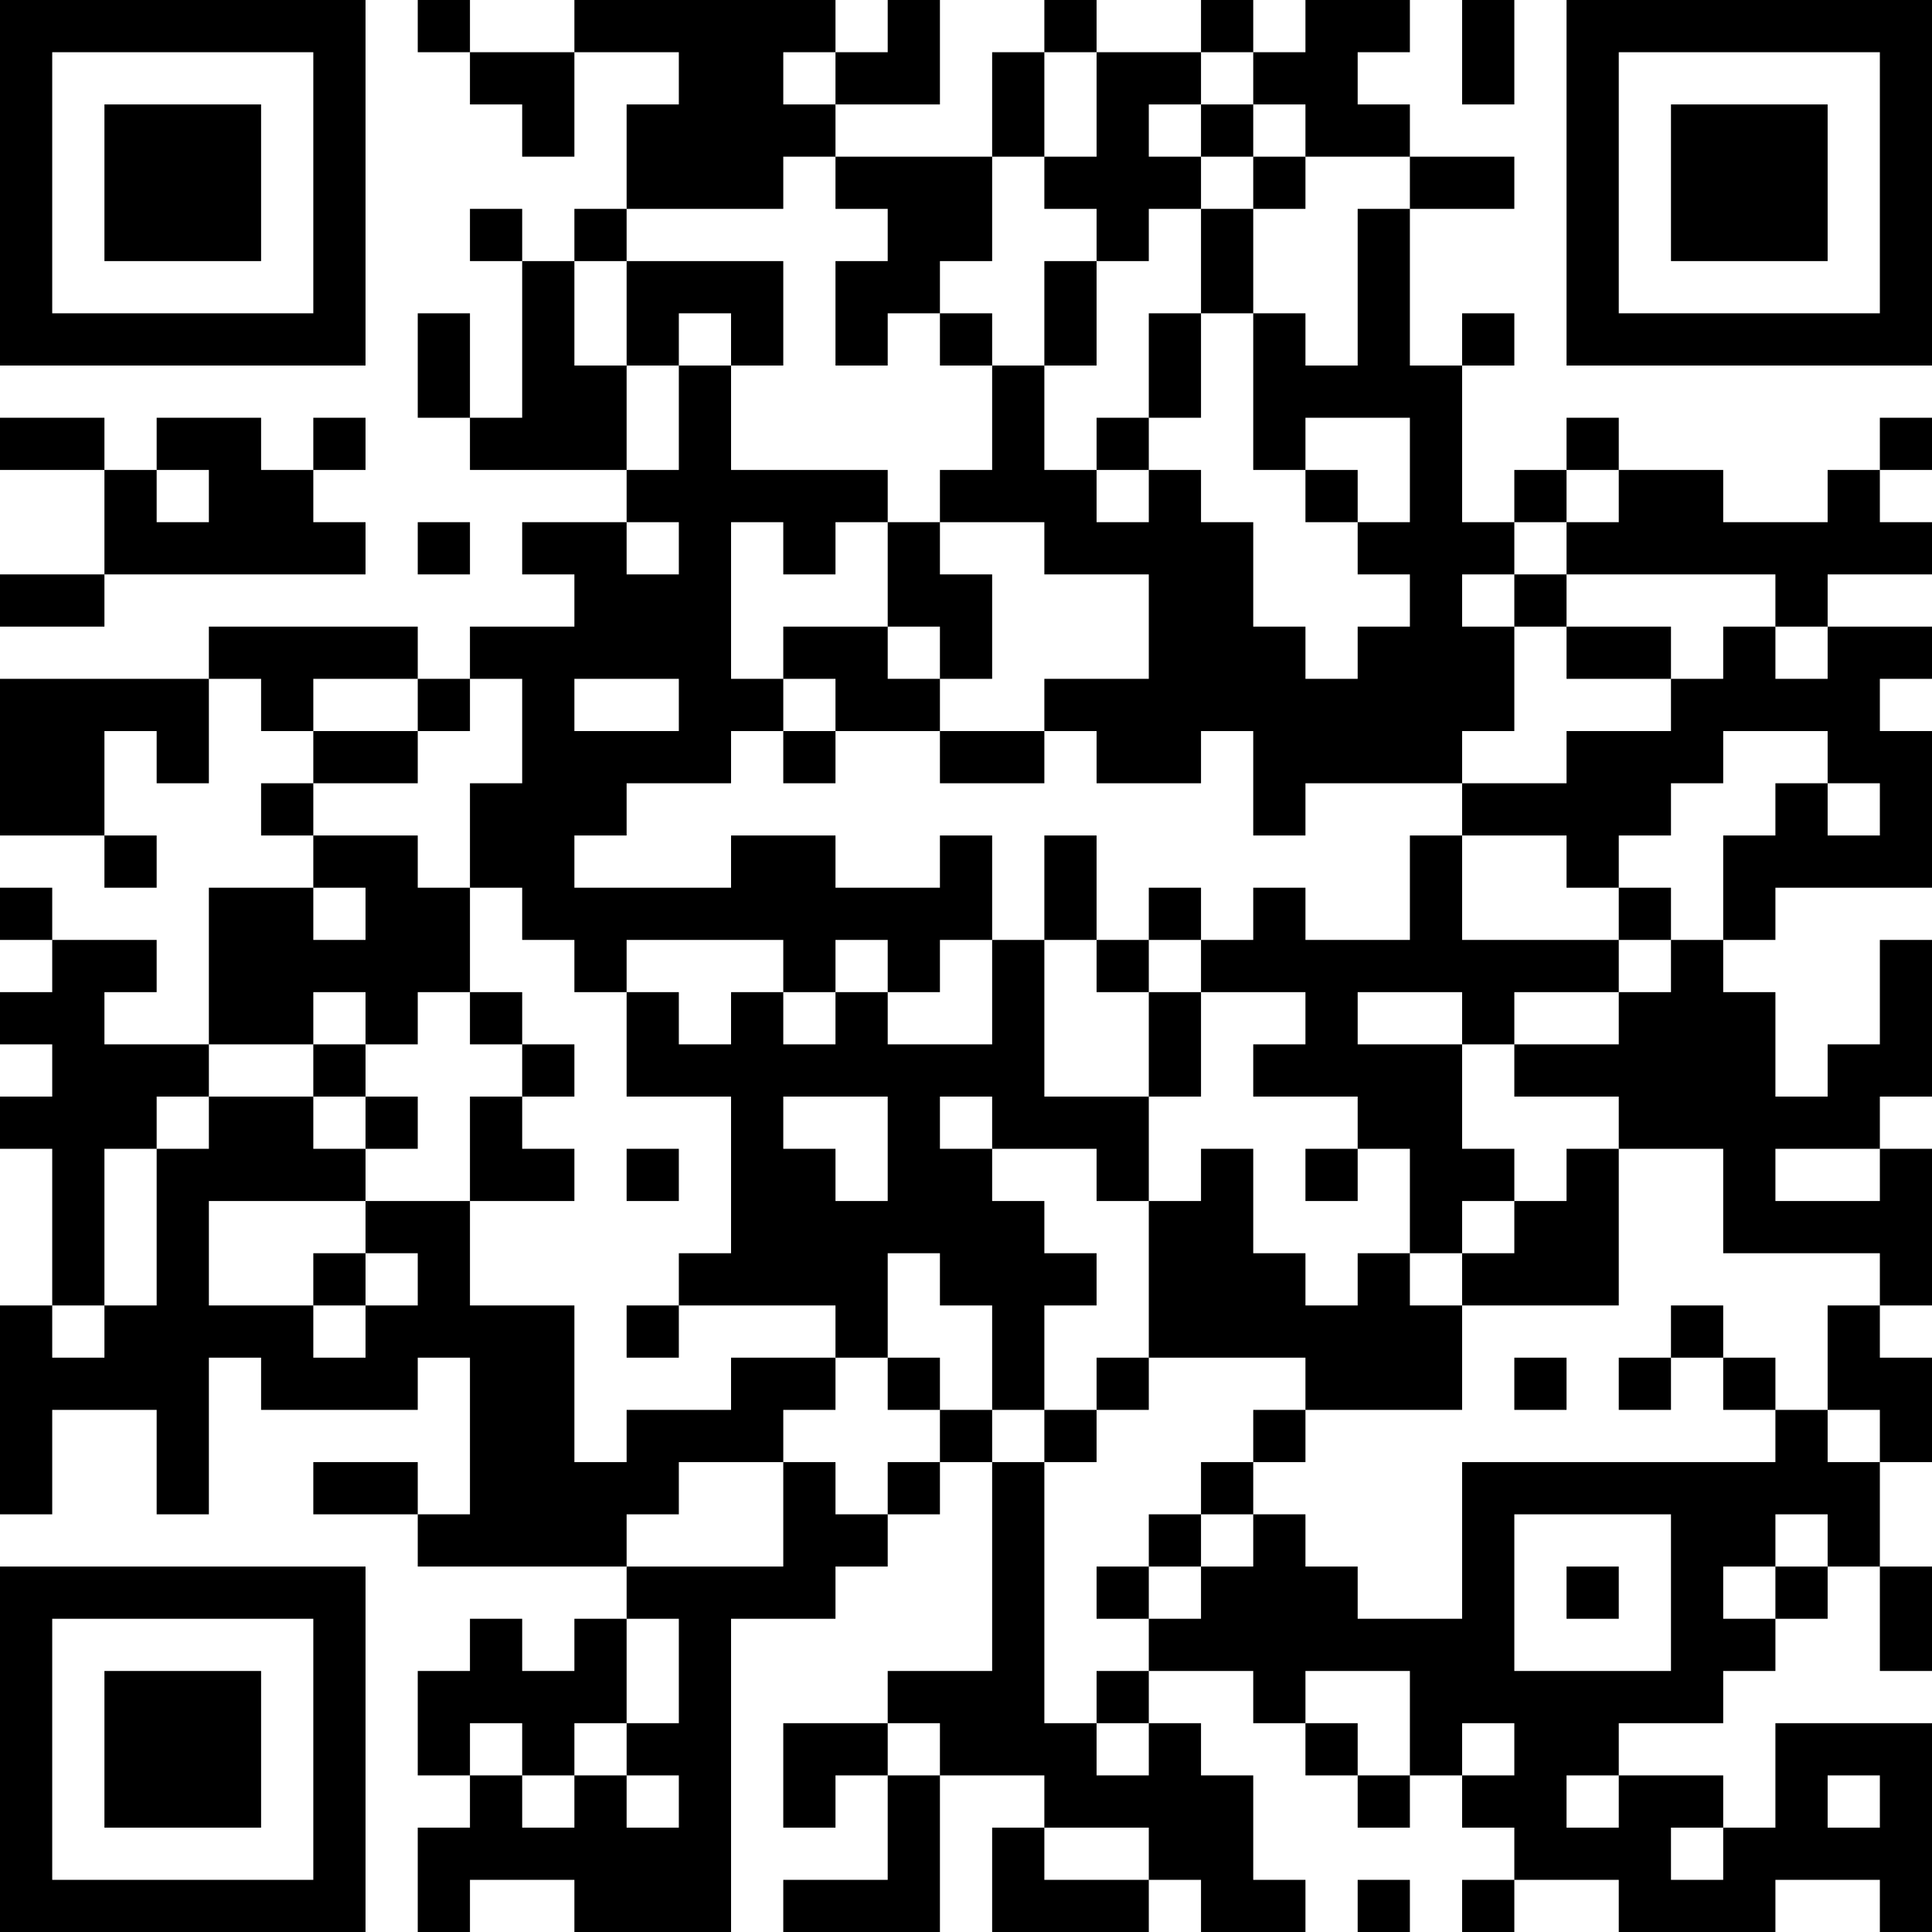 <?xml version="1.0" encoding="UTF-8"?>
<svg xmlns="http://www.w3.org/2000/svg" version="1.1" width="250" height="250" viewBox="0 0 250 250"><rect x="0" y="0" width="250" height="250" fill="#ffffff"/><g transform="scale(6.757)"><g transform="translate(0,0)"><path fill-rule="evenodd" d="M8 0L8 1L9 1L9 2L10 2L10 3L11 3L11 1L13 1L13 2L12 2L12 4L11 4L11 5L10 5L10 4L9 4L9 5L10 5L10 8L9 8L9 6L8 6L8 8L9 8L9 9L12 9L12 10L10 10L10 11L11 11L11 12L9 12L9 13L8 13L8 12L4 12L4 13L0 13L0 16L2 16L2 17L3 17L3 16L2 16L2 14L3 14L3 15L4 15L4 13L5 13L5 14L6 14L6 15L5 15L5 16L6 16L6 17L4 17L4 20L2 20L2 19L3 19L3 18L1 18L1 17L0 17L0 18L1 18L1 19L0 19L0 20L1 20L1 21L0 21L0 22L1 22L1 25L0 25L0 29L1 29L1 27L3 27L3 29L4 29L4 26L5 26L5 27L8 27L8 26L9 26L9 29L8 29L8 28L6 28L6 29L8 29L8 30L12 30L12 31L11 31L11 32L10 32L10 31L9 31L9 32L8 32L8 34L9 34L9 35L8 35L8 37L9 37L9 36L11 36L11 37L14 37L14 31L16 31L16 30L17 30L17 29L18 29L18 28L19 28L19 32L17 32L17 33L15 33L15 35L16 35L16 34L17 34L17 36L15 36L15 37L18 37L18 34L20 34L20 35L19 35L19 37L22 37L22 36L23 36L23 37L25 37L25 36L24 36L24 34L23 34L23 33L22 33L22 32L24 32L24 33L25 33L25 34L26 34L26 35L27 35L27 34L28 34L28 35L29 35L29 36L28 36L28 37L29 37L29 36L31 36L31 37L34 37L34 36L36 36L36 37L37 37L37 33L34 33L34 35L33 35L33 34L31 34L31 33L33 33L33 32L34 32L34 31L35 31L35 30L36 30L36 32L37 32L37 30L36 30L36 28L37 28L37 26L36 26L36 25L37 25L37 22L36 22L36 21L37 21L37 18L36 18L36 20L35 20L35 21L34 21L34 19L33 19L33 18L34 18L34 17L37 17L37 14L36 14L36 13L37 13L37 12L35 12L35 11L37 11L37 10L36 10L36 9L37 9L37 8L36 8L36 9L35 9L35 10L33 10L33 9L31 9L31 8L30 8L30 9L29 9L29 10L28 10L28 7L29 7L29 6L28 6L28 7L27 7L27 4L29 4L29 3L27 3L27 2L26 2L26 1L27 1L27 0L25 0L25 1L24 1L24 0L23 0L23 1L21 1L21 0L20 0L20 1L19 1L19 3L16 3L16 2L18 2L18 0L17 0L17 1L16 1L16 0L11 0L11 1L9 1L9 0ZM28 0L28 2L29 2L29 0ZM15 1L15 2L16 2L16 1ZM20 1L20 3L19 3L19 5L18 5L18 6L17 6L17 7L16 7L16 5L17 5L17 4L16 4L16 3L15 3L15 4L12 4L12 5L11 5L11 7L12 7L12 9L13 9L13 7L14 7L14 9L17 9L17 10L16 10L16 11L15 11L15 10L14 10L14 13L15 13L15 14L14 14L14 15L12 15L12 16L11 16L11 17L14 17L14 16L16 16L16 17L18 17L18 16L19 16L19 18L18 18L18 19L17 19L17 18L16 18L16 19L15 19L15 18L12 18L12 19L11 19L11 18L10 18L10 17L9 17L9 15L10 15L10 13L9 13L9 14L8 14L8 13L6 13L6 14L8 14L8 15L6 15L6 16L8 16L8 17L9 17L9 19L8 19L8 20L7 20L7 19L6 19L6 20L4 20L4 21L3 21L3 22L2 22L2 25L1 25L1 26L2 26L2 25L3 25L3 22L4 22L4 21L6 21L6 22L7 22L7 23L4 23L4 25L6 25L6 26L7 26L7 25L8 25L8 24L7 24L7 23L9 23L9 25L11 25L11 28L12 28L12 27L14 27L14 26L16 26L16 27L15 27L15 28L13 28L13 29L12 29L12 30L15 30L15 28L16 28L16 29L17 29L17 28L18 28L18 27L19 27L19 28L20 28L20 33L21 33L21 34L22 34L22 33L21 33L21 32L22 32L22 31L23 31L23 30L24 30L24 29L25 29L25 30L26 30L26 31L28 31L28 28L34 28L34 27L35 27L35 28L36 28L36 27L35 27L35 25L36 25L36 24L33 24L33 22L31 22L31 21L29 21L29 20L31 20L31 19L32 19L32 18L33 18L33 16L34 16L34 15L35 15L35 16L36 16L36 15L35 15L35 14L33 14L33 15L32 15L32 16L31 16L31 17L30 17L30 16L28 16L28 15L30 15L30 14L32 14L32 13L33 13L33 12L34 12L34 13L35 13L35 12L34 12L34 11L30 11L30 10L31 10L31 9L30 9L30 10L29 10L29 11L28 11L28 12L29 12L29 14L28 14L28 15L25 15L25 16L24 16L24 14L23 14L23 15L21 15L21 14L20 14L20 13L22 13L22 11L20 11L20 10L18 10L18 9L19 9L19 7L20 7L20 9L21 9L21 10L22 10L22 9L23 9L23 10L24 10L24 12L25 12L25 13L26 13L26 12L27 12L27 11L26 11L26 10L27 10L27 8L25 8L25 9L24 9L24 6L25 6L25 7L26 7L26 4L27 4L27 3L25 3L25 2L24 2L24 1L23 1L23 2L22 2L22 3L23 3L23 4L22 4L22 5L21 5L21 4L20 4L20 3L21 3L21 1ZM23 2L23 3L24 3L24 4L23 4L23 6L22 6L22 8L21 8L21 9L22 9L22 8L23 8L23 6L24 6L24 4L25 4L25 3L24 3L24 2ZM12 5L12 7L13 7L13 6L14 6L14 7L15 7L15 5ZM20 5L20 7L21 7L21 5ZM18 6L18 7L19 7L19 6ZM0 8L0 9L2 9L2 11L0 11L0 12L2 12L2 11L7 11L7 10L6 10L6 9L7 9L7 8L6 8L6 9L5 9L5 8L3 8L3 9L2 9L2 8ZM3 9L3 10L4 10L4 9ZM25 9L25 10L26 10L26 9ZM8 10L8 11L9 11L9 10ZM12 10L12 11L13 11L13 10ZM17 10L17 12L15 12L15 13L16 13L16 14L15 14L15 15L16 15L16 14L18 14L18 15L20 15L20 14L18 14L18 13L19 13L19 11L18 11L18 10ZM29 11L29 12L30 12L30 13L32 13L32 12L30 12L30 11ZM17 12L17 13L18 13L18 12ZM11 13L11 14L13 14L13 13ZM20 16L20 18L19 18L19 20L17 20L17 19L16 19L16 20L15 20L15 19L14 19L14 20L13 20L13 19L12 19L12 21L14 21L14 24L13 24L13 25L12 25L12 26L13 26L13 25L16 25L16 26L17 26L17 27L18 27L18 26L17 26L17 24L18 24L18 25L19 25L19 27L20 27L20 28L21 28L21 27L22 27L22 26L25 26L25 27L24 27L24 28L23 28L23 29L22 29L22 30L21 30L21 31L22 31L22 30L23 30L23 29L24 29L24 28L25 28L25 27L28 27L28 25L31 25L31 22L30 22L30 23L29 23L29 22L28 22L28 20L29 20L29 19L31 19L31 18L32 18L32 17L31 17L31 18L28 18L28 16L27 16L27 18L25 18L25 17L24 17L24 18L23 18L23 17L22 17L22 18L21 18L21 16ZM6 17L6 18L7 18L7 17ZM20 18L20 21L22 21L22 23L21 23L21 22L19 22L19 21L18 21L18 22L19 22L19 23L20 23L20 24L21 24L21 25L20 25L20 27L21 27L21 26L22 26L22 23L23 23L23 22L24 22L24 24L25 24L25 25L26 25L26 24L27 24L27 25L28 25L28 24L29 24L29 23L28 23L28 24L27 24L27 22L26 22L26 21L24 21L24 20L25 20L25 19L23 19L23 18L22 18L22 19L21 19L21 18ZM9 19L9 20L10 20L10 21L9 21L9 23L11 23L11 22L10 22L10 21L11 21L11 20L10 20L10 19ZM22 19L22 21L23 21L23 19ZM26 19L26 20L28 20L28 19ZM6 20L6 21L7 21L7 22L8 22L8 21L7 21L7 20ZM15 21L15 22L16 22L16 23L17 23L17 21ZM12 22L12 23L13 23L13 22ZM25 22L25 23L26 23L26 22ZM34 22L34 23L36 23L36 22ZM6 24L6 25L7 25L7 24ZM32 25L32 26L31 26L31 27L32 27L32 26L33 26L33 27L34 27L34 26L33 26L33 25ZM29 26L29 27L30 27L30 26ZM29 29L29 32L32 32L32 29ZM34 29L34 30L33 30L33 31L34 31L34 30L35 30L35 29ZM30 30L30 31L31 31L31 30ZM12 31L12 33L11 33L11 34L10 34L10 33L9 33L9 34L10 34L10 35L11 35L11 34L12 34L12 35L13 35L13 34L12 34L12 33L13 33L13 31ZM25 32L25 33L26 33L26 34L27 34L27 32ZM17 33L17 34L18 34L18 33ZM28 33L28 34L29 34L29 33ZM30 34L30 35L31 35L31 34ZM35 34L35 35L36 35L36 34ZM20 35L20 36L22 36L22 35ZM32 35L32 36L33 36L33 35ZM26 36L26 37L27 37L27 36ZM0 0L0 7L7 7L7 0ZM1 1L1 6L6 6L6 1ZM2 2L2 5L5 5L5 2ZM30 0L30 7L37 7L37 0ZM31 1L31 6L36 6L36 1ZM32 2L32 5L35 5L35 2ZM0 30L0 37L7 37L7 30ZM1 31L1 36L6 36L6 31ZM2 32L2 35L5 35L5 32Z" fill="#000000"/></g></g></svg>
